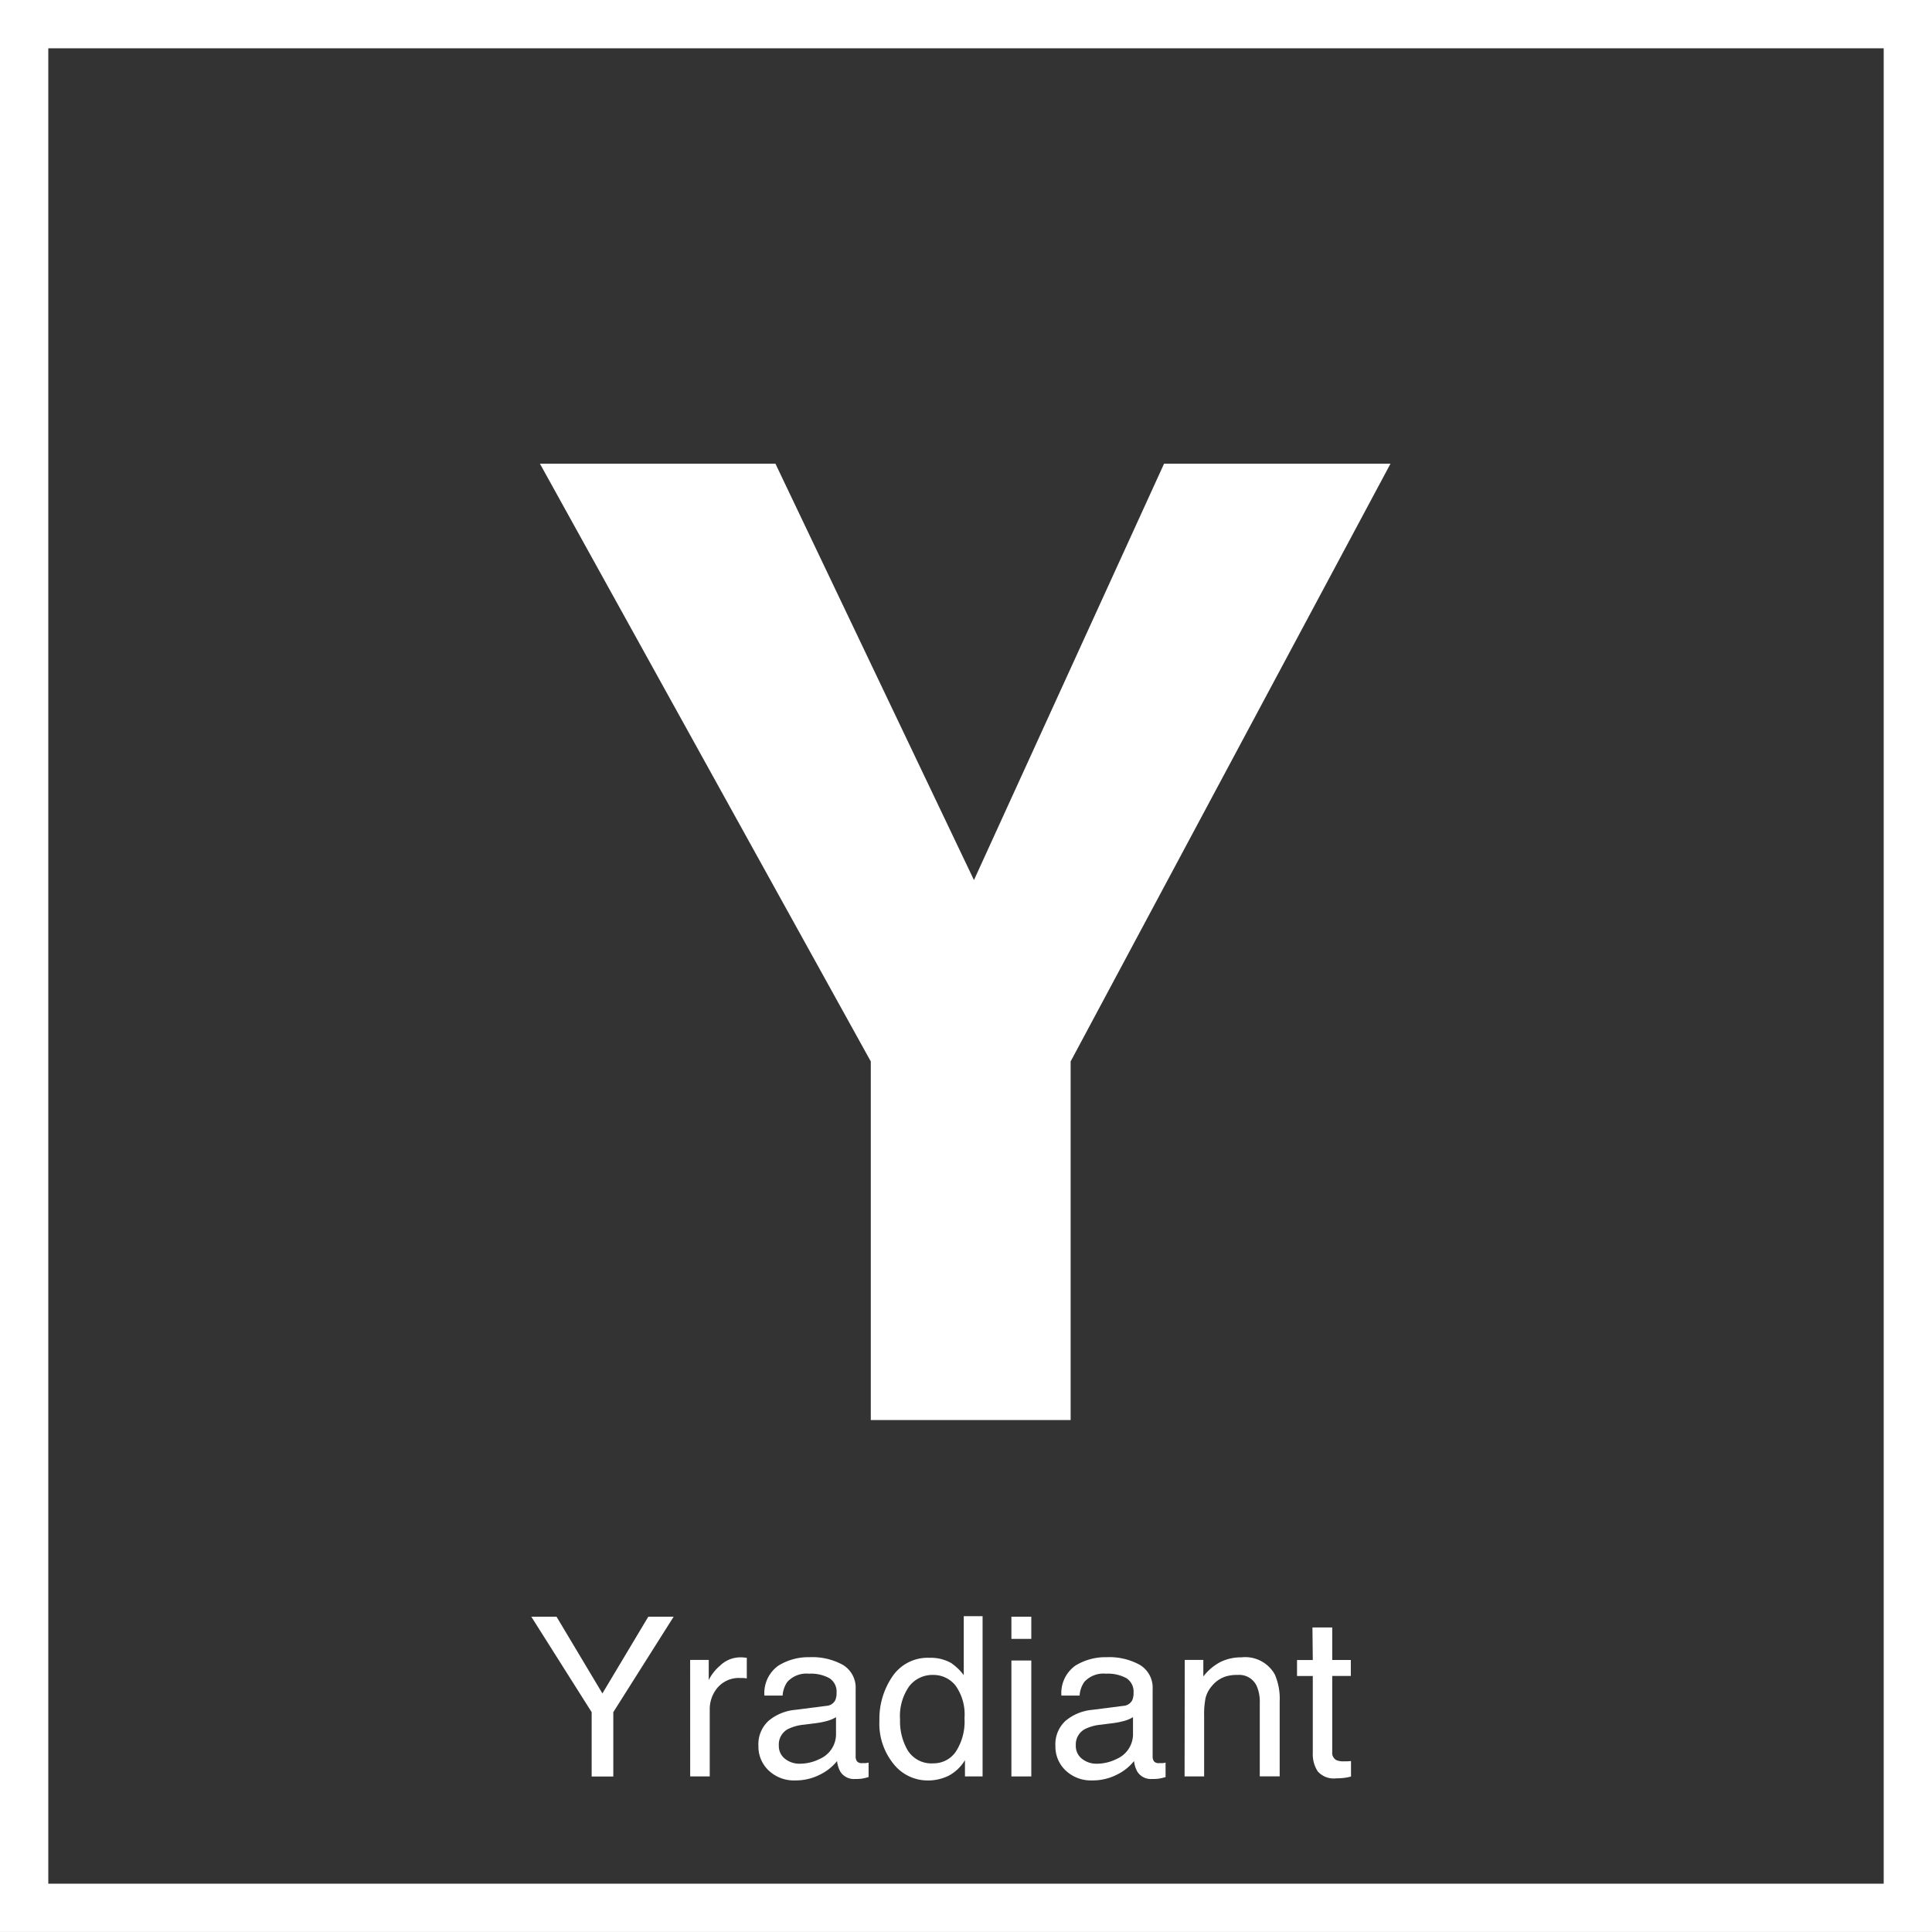 <svg xmlns="http://www.w3.org/2000/svg" xmlns:xlink="http://www.w3.org/1999/xlink" id="Group_928" data-name="Group 928" width="50" height="50" viewBox="0 0 50 50"><rect x="0" y="0" width="50" height="50" fill="#333333" stroke="none"/><defs><clipPath id="clip-path"><rect id="Rectangle_971" data-name="Rectangle 971" width="50" height="50" fill="#fff"></rect></clipPath></defs><path id="Path_719" data-name="Path 719" d="M1.25,1.251h47.5v47.5H1.25ZM0,50H50V0H0Z" transform="translate(0 -0.001)" fill="#fff"></path><path id="Path_720" data-name="Path 720" d="M55.771,34.024h5.86l-8.278,15.47v9.28H48.181v-9.28l-8.563-15.47h6.095L50.851,44.8Z" transform="translate(-25.645 -22.024)" fill="#fff"></path><path id="Path_721" data-name="Path 721" d="M38.985,118.629h.653l1.187,1.986,1.188-1.986h.656L41.107,121.1v1.665h-.56V121.1Z" transform="translate(-25.235 -76.789)" fill="#fff"></path><g id="Group_927" data-name="Group 927"><g id="Group_926" data-name="Group 926" clip-path="url(#clip-path)"><path id="Path_722" data-name="Path 722" d="M50.641,121.68h.481v.521a1.153,1.153,0,0,1,.29-.37.752.752,0,0,1,.532-.218l.048,0,.115.011v.535a.8.8,0,0,0-.083-.011c-.025,0-.053,0-.083,0a.724.724,0,0,0-.588.246.861.861,0,0,0-.205.567v1.733h-.506Z" transform="translate(-32.78 -78.721)" fill="#fff"></path><path id="Path_723" data-name="Path 723" d="M57.4,122.858a.276.276,0,0,0,.233-.146.445.445,0,0,0,.034-.194.411.411,0,0,0-.184-.376.992.992,0,0,0-.528-.117.67.67,0,0,0-.563.214.7.7,0,0,0-.121.352H55.8a.871.871,0,0,1,.362-.775,1.483,1.483,0,0,1,.806-.218,1.639,1.639,0,0,1,.864.2.688.688,0,0,1,.329.63v1.736a.22.22,0,0,0,.033.127.154.154,0,0,0,.136.048q.034,0,.076,0c.028,0,.058-.007.09-.013v.374a1.4,1.4,0,0,1-.18.042,1.308,1.308,0,0,1-.169.008.416.416,0,0,1-.38-.186.716.716,0,0,1-.087-.278,1.29,1.29,0,0,1-.444.352,1.376,1.376,0,0,1-.639.149.948.948,0,0,1-.685-.255.847.847,0,0,1-.267-.637.821.821,0,0,1,.262-.65,1.246,1.246,0,0,1,.687-.284Zm-1.067,1.37a.6.6,0,0,0,.38.127,1.155,1.155,0,0,0,.518-.124.7.7,0,0,0,.422-.673v-.408a.883.883,0,0,1-.239.1,2.055,2.055,0,0,1-.287.056l-.307.039a1.173,1.173,0,0,0-.414.115.45.45,0,0,0-.233.422.417.417,0,0,0,.16.346" transform="translate(-36.017 -78.71)" fill="#fff"></path><path id="Path_724" data-name="Path 724" d="M66.4,119.817a1.364,1.364,0,0,1,.307.3V118.59h.487v4.147h-.456v-.419a1.1,1.1,0,0,1-.419.4,1.2,1.2,0,0,1-.554.124,1.122,1.122,0,0,1-.872-.424,1.655,1.655,0,0,1-.369-1.127,1.945,1.945,0,0,1,.337-1.141,1.1,1.1,0,0,1,.96-.482,1.07,1.07,0,0,1,.579.146m-1.137,2.259a.72.72,0,0,0,.658.326.694.694,0,0,0,.579-.3,1.429,1.429,0,0,0,.226-.868,1.283,1.283,0,0,0-.233-.846.728.728,0,0,0-.577-.274.761.761,0,0,0-.62.292,1.341,1.341,0,0,0-.238.861,1.5,1.5,0,0,0,.205.811" transform="translate(-41.765 -76.764)" fill="#fff"></path><path id="Path_725" data-name="Path 725" d="M74.215,118.629h.515v.574h-.515Zm0,1.134h.515v3h-.515Z" transform="translate(-48.04 -76.789)" fill="#fff"></path><path id="Path_726" data-name="Path 726" d="M79.2,122.858a.276.276,0,0,0,.233-.146.445.445,0,0,0,.034-.194.411.411,0,0,0-.184-.376.992.992,0,0,0-.528-.117.67.67,0,0,0-.563.214.7.7,0,0,0-.121.352H77.6a.871.871,0,0,1,.362-.775,1.483,1.483,0,0,1,.806-.218,1.639,1.639,0,0,1,.864.2.688.688,0,0,1,.329.63v1.736a.22.22,0,0,0,.033.127.154.154,0,0,0,.136.048q.034,0,.076,0t.09-.013v.374a1.4,1.4,0,0,1-.18.042,1.308,1.308,0,0,1-.169.008.416.416,0,0,1-.38-.186.716.716,0,0,1-.087-.278,1.289,1.289,0,0,1-.444.352,1.376,1.376,0,0,1-.639.149.948.948,0,0,1-.685-.255.847.847,0,0,1-.267-.637.821.821,0,0,1,.262-.65,1.246,1.246,0,0,1,.687-.284Zm-1.067,1.37a.6.6,0,0,0,.38.127,1.155,1.155,0,0,0,.518-.124.7.7,0,0,0,.422-.673v-.408a.883.883,0,0,1-.239.1,2.055,2.055,0,0,1-.287.056l-.307.039a1.173,1.173,0,0,0-.414.115.45.45,0,0,0-.233.422.417.417,0,0,0,.16.346" transform="translate(-50.131 -78.71)" fill="#fff"></path><path id="Path_727" data-name="Path 727" d="M86.932,121.68h.481v.428a1.349,1.349,0,0,1,.453-.38,1.207,1.207,0,0,1,.532-.115.877.877,0,0,1,.867.447,1.589,1.589,0,0,1,.124.7v1.933h-.515v-1.9a1.023,1.023,0,0,0-.082-.444.5.5,0,0,0-.49-.281.985.985,0,0,0-.3.037.761.761,0,0,0-.366.248.747.747,0,0,0-.164.308,2.067,2.067,0,0,0-.038.455v1.578h-.506Z" transform="translate(-56.271 -78.721)" fill="#fff"></path><path id="Path_728" data-name="Path 728" d="M95.556,119.419h.512v.841h.481v.414h-.481v1.967a.213.213,0,0,0,.107.211.458.458,0,0,0,.2.031h.079l.1-.007v.4a1.15,1.15,0,0,1-.181.036,1.68,1.68,0,0,1-.2.011.55.55,0,0,1-.481-.181.808.808,0,0,1-.127-.472v-1.995h-.408v-.414h.408Z" transform="translate(-61.59 -77.3)" fill="#fff"></path></g></g></svg>